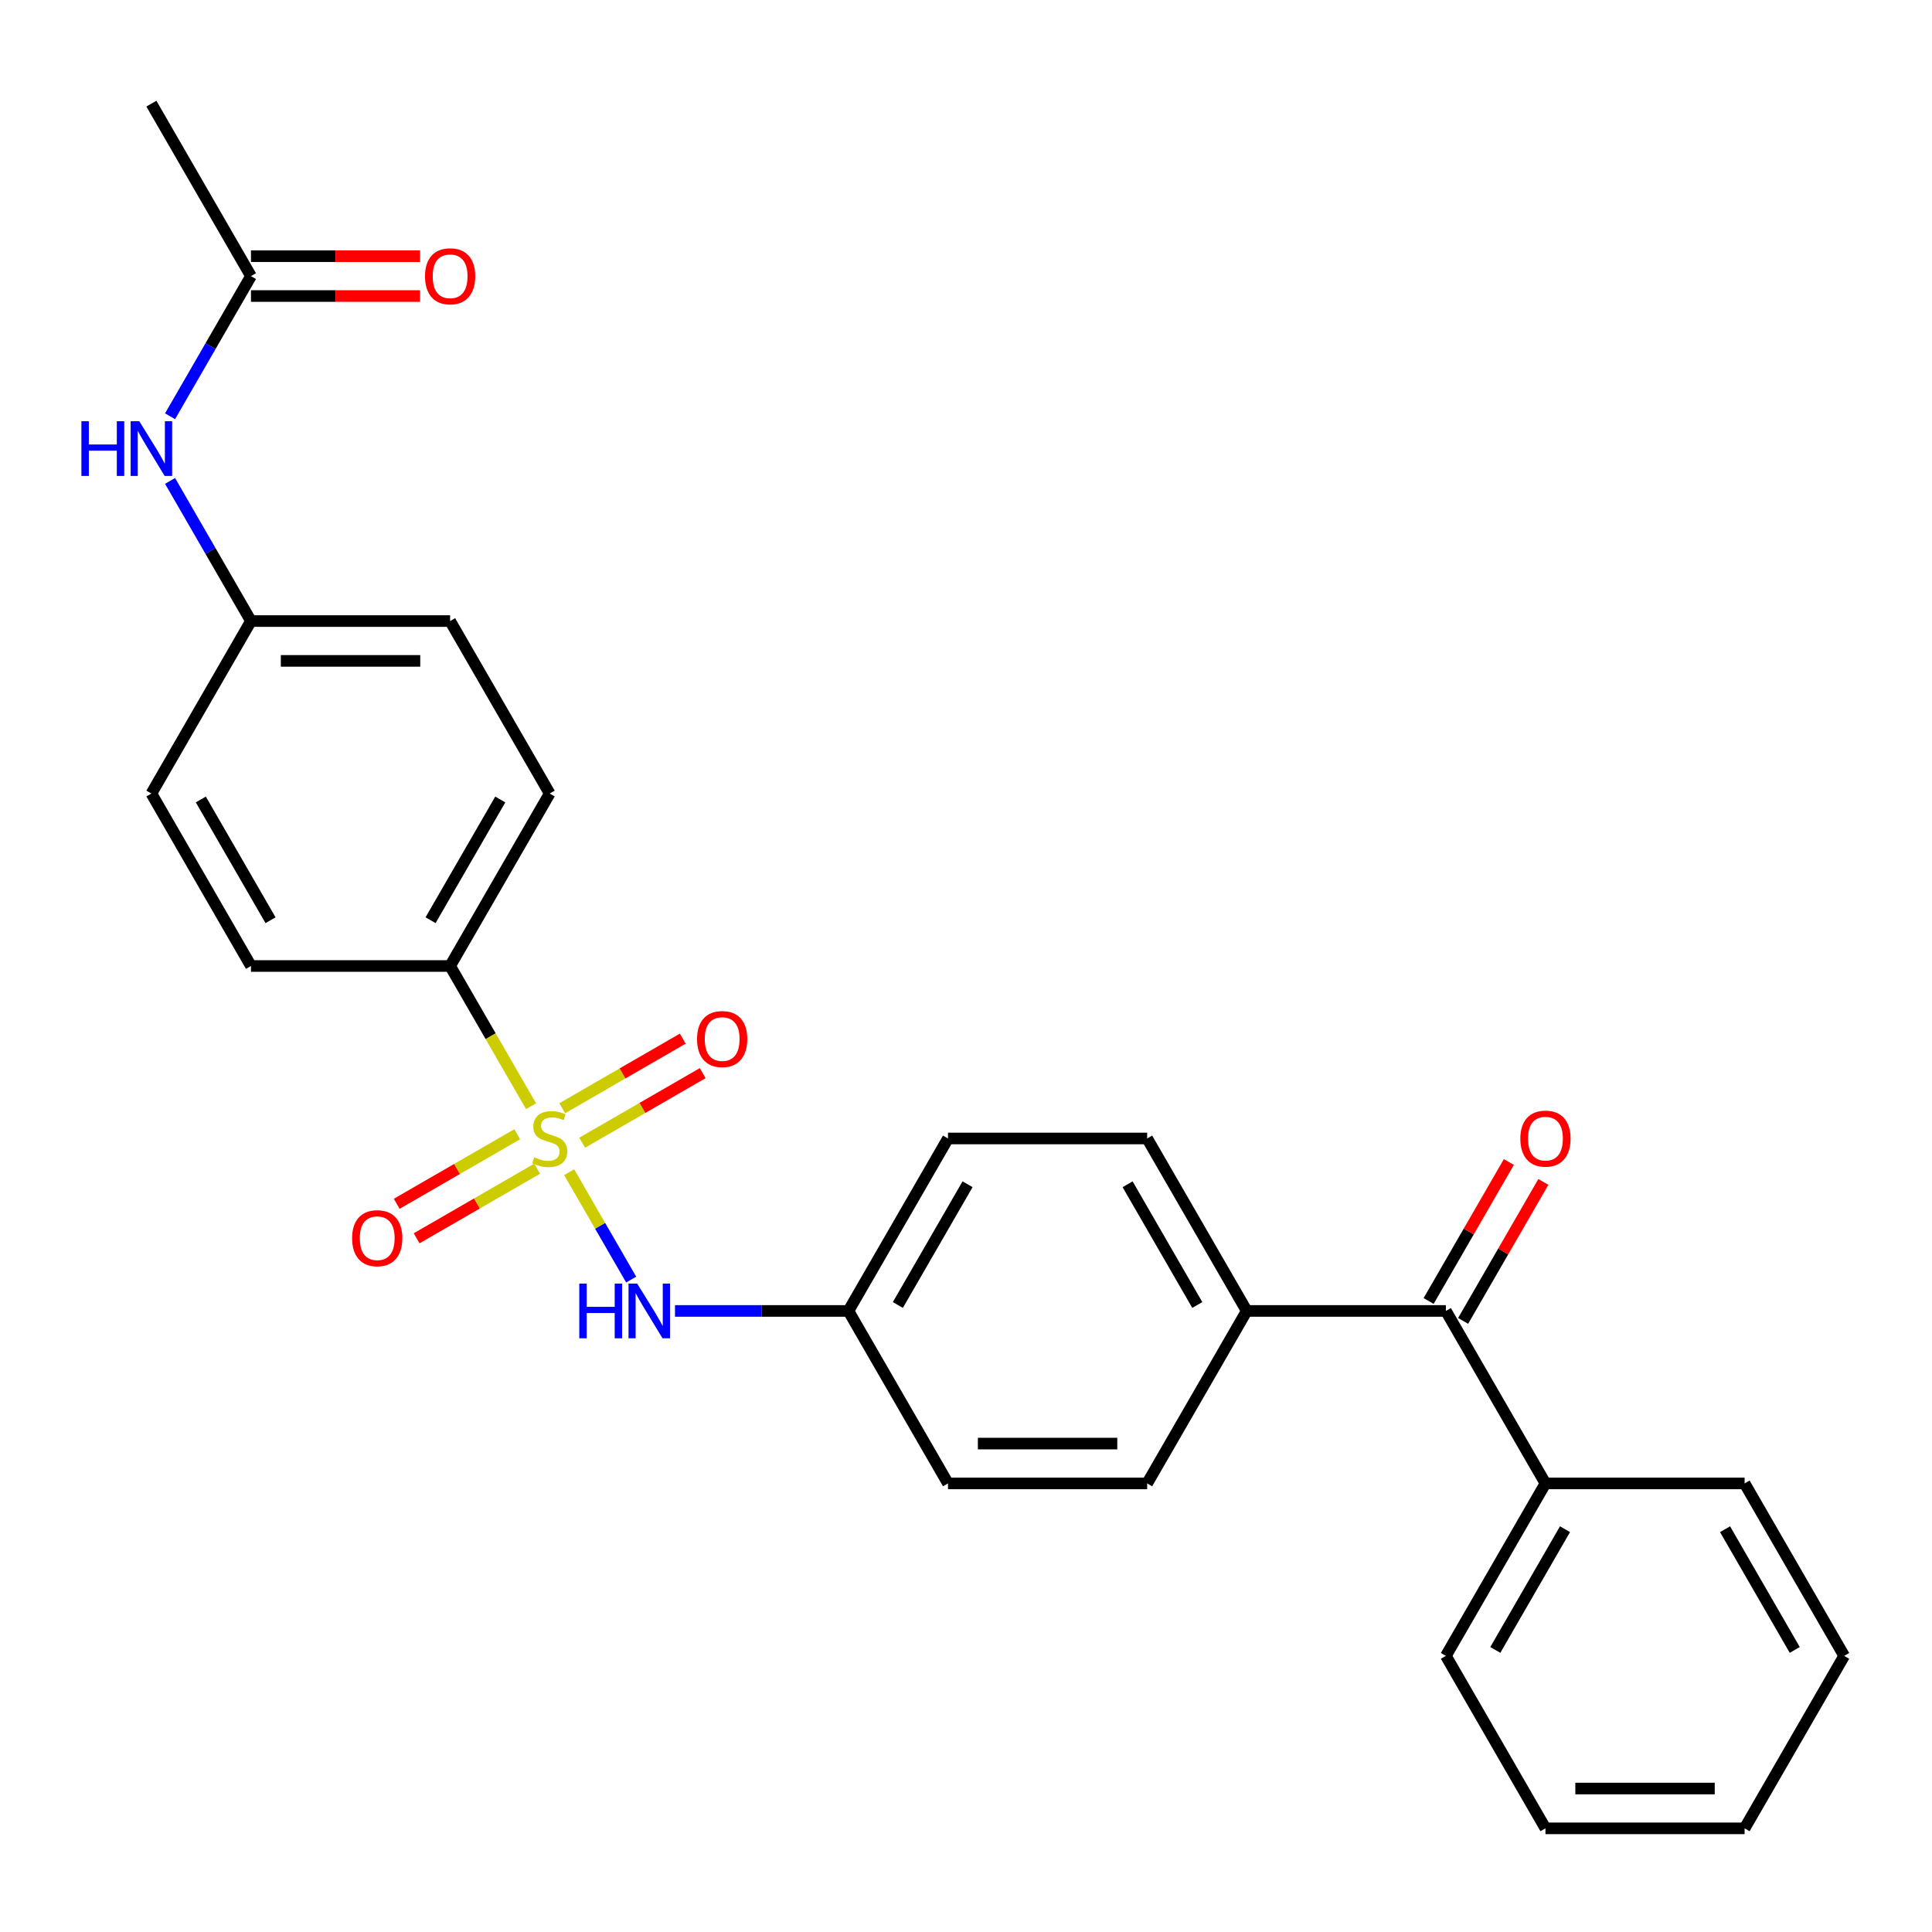 <?xml version='1.0' encoding='iso-8859-1'?>
<svg version='1.1' baseProfile='full'
              xmlns='http://www.w3.org/2000/svg'
                      xmlns:rdkit='http://www.rdkit.org/xml'
                      xmlns:xlink='http://www.w3.org/1999/xlink'
                  xml:space='preserve'
width='1000px' height='1000px' viewBox='0 0 1000 1000'>
<!-- END OF HEADER -->
<rect style='opacity:1.0;fill:#FFFFFF;stroke:none' width='1000' height='1000' x='0' y='0'> </rect>
<path class='bond-0' d='M 294.601,606.727 L 310.646,634.517' style='fill:none;fill-rule:evenodd;stroke:#CCCC00;stroke-width:6px;stroke-linecap:butt;stroke-linejoin:miter;stroke-opacity:1' />
<path class='bond-0' d='M 310.646,634.517 L 326.69,662.308' style='fill:none;fill-rule:evenodd;stroke:#0000FF;stroke-width:6px;stroke-linecap:butt;stroke-linejoin:miter;stroke-opacity:1' />
<path class='bond-1' d='M 274.882,572.573 L 253.932,536.287' style='fill:none;fill-rule:evenodd;stroke:#CCCC00;stroke-width:6px;stroke-linecap:butt;stroke-linejoin:miter;stroke-opacity:1' />
<path class='bond-1' d='M 253.932,536.287 L 232.982,500' style='fill:none;fill-rule:evenodd;stroke:#000000;stroke-width:6px;stroke-linecap:butt;stroke-linejoin:miter;stroke-opacity:1' />
<path class='bond-3' d='M 267.711,587.073 L 236.525,605.079' style='fill:none;fill-rule:evenodd;stroke:#CCCC00;stroke-width:6px;stroke-linecap:butt;stroke-linejoin:miter;stroke-opacity:1' />
<path class='bond-3' d='M 236.525,605.079 L 205.338,623.084' style='fill:none;fill-rule:evenodd;stroke:#FF0000;stroke-width:6px;stroke-linecap:butt;stroke-linejoin:miter;stroke-opacity:1' />
<path class='bond-3' d='M 278.019,604.928 L 246.833,622.933' style='fill:none;fill-rule:evenodd;stroke:#CCCC00;stroke-width:6px;stroke-linecap:butt;stroke-linejoin:miter;stroke-opacity:1' />
<path class='bond-3' d='M 246.833,622.933 L 215.646,640.939' style='fill:none;fill-rule:evenodd;stroke:#FF0000;stroke-width:6px;stroke-linecap:butt;stroke-linejoin:miter;stroke-opacity:1' />
<path class='bond-4' d='M 301.333,591.467 L 332.52,573.462' style='fill:none;fill-rule:evenodd;stroke:#CCCC00;stroke-width:6px;stroke-linecap:butt;stroke-linejoin:miter;stroke-opacity:1' />
<path class='bond-4' d='M 332.52,573.462 L 363.706,555.456' style='fill:none;fill-rule:evenodd;stroke:#FF0000;stroke-width:6px;stroke-linecap:butt;stroke-linejoin:miter;stroke-opacity:1' />
<path class='bond-4' d='M 291.025,573.613 L 322.212,555.608' style='fill:none;fill-rule:evenodd;stroke:#CCCC00;stroke-width:6px;stroke-linecap:butt;stroke-linejoin:miter;stroke-opacity:1' />
<path class='bond-4' d='M 322.212,555.608 L 353.398,537.602' style='fill:none;fill-rule:evenodd;stroke:#FF0000;stroke-width:6px;stroke-linecap:butt;stroke-linejoin:miter;stroke-opacity:1' />
<path class='bond-13' d='M 349.379,678.541 L 394.261,678.541' style='fill:none;fill-rule:evenodd;stroke:#0000FF;stroke-width:6px;stroke-linecap:butt;stroke-linejoin:miter;stroke-opacity:1' />
<path class='bond-13' d='M 394.261,678.541 L 439.143,678.541' style='fill:none;fill-rule:evenodd;stroke:#000000;stroke-width:6px;stroke-linecap:butt;stroke-linejoin:miter;stroke-opacity:1' />
<path class='bond-11' d='M 232.982,500 L 284.522,410.73' style='fill:none;fill-rule:evenodd;stroke:#000000;stroke-width:6px;stroke-linecap:butt;stroke-linejoin:miter;stroke-opacity:1' />
<path class='bond-11' d='M 222.859,476.301 L 258.937,413.812' style='fill:none;fill-rule:evenodd;stroke:#000000;stroke-width:6px;stroke-linecap:butt;stroke-linejoin:miter;stroke-opacity:1' />
<path class='bond-12' d='M 232.982,500 L 129.901,500' style='fill:none;fill-rule:evenodd;stroke:#000000;stroke-width:6px;stroke-linecap:butt;stroke-linejoin:miter;stroke-opacity:1' />
<path class='bond-2' d='M 748.384,678.541 L 645.304,678.541' style='fill:none;fill-rule:evenodd;stroke:#000000;stroke-width:6px;stroke-linecap:butt;stroke-linejoin:miter;stroke-opacity:1' />
<path class='bond-8' d='M 757.311,683.695 L 778.077,647.728' style='fill:none;fill-rule:evenodd;stroke:#000000;stroke-width:6px;stroke-linecap:butt;stroke-linejoin:miter;stroke-opacity:1' />
<path class='bond-8' d='M 778.077,647.728 L 798.842,611.761' style='fill:none;fill-rule:evenodd;stroke:#FF0000;stroke-width:6px;stroke-linecap:butt;stroke-linejoin:miter;stroke-opacity:1' />
<path class='bond-8' d='M 739.457,673.387 L 760.223,637.42' style='fill:none;fill-rule:evenodd;stroke:#000000;stroke-width:6px;stroke-linecap:butt;stroke-linejoin:miter;stroke-opacity:1' />
<path class='bond-8' d='M 760.223,637.42 L 780.988,601.453' style='fill:none;fill-rule:evenodd;stroke:#FF0000;stroke-width:6px;stroke-linecap:butt;stroke-linejoin:miter;stroke-opacity:1' />
<path class='bond-9' d='M 748.384,678.541 L 799.925,767.811' style='fill:none;fill-rule:evenodd;stroke:#000000;stroke-width:6px;stroke-linecap:butt;stroke-linejoin:miter;stroke-opacity:1' />
<path class='bond-5' d='M 129.901,142.919 L 108.963,179.185' style='fill:none;fill-rule:evenodd;stroke:#000000;stroke-width:6px;stroke-linecap:butt;stroke-linejoin:miter;stroke-opacity:1' />
<path class='bond-5' d='M 108.963,179.185 L 88.024,215.452' style='fill:none;fill-rule:evenodd;stroke:#0000FF;stroke-width:6px;stroke-linecap:butt;stroke-linejoin:miter;stroke-opacity:1' />
<path class='bond-10' d='M 129.901,153.227 L 173.653,153.227' style='fill:none;fill-rule:evenodd;stroke:#000000;stroke-width:6px;stroke-linecap:butt;stroke-linejoin:miter;stroke-opacity:1' />
<path class='bond-10' d='M 173.653,153.227 L 217.405,153.227' style='fill:none;fill-rule:evenodd;stroke:#FF0000;stroke-width:6px;stroke-linecap:butt;stroke-linejoin:miter;stroke-opacity:1' />
<path class='bond-10' d='M 129.901,132.611 L 173.653,132.611' style='fill:none;fill-rule:evenodd;stroke:#000000;stroke-width:6px;stroke-linecap:butt;stroke-linejoin:miter;stroke-opacity:1' />
<path class='bond-10' d='M 173.653,132.611 L 217.405,132.611' style='fill:none;fill-rule:evenodd;stroke:#FF0000;stroke-width:6px;stroke-linecap:butt;stroke-linejoin:miter;stroke-opacity:1' />
<path class='bond-21' d='M 129.901,142.919 L 78.361,53.648' style='fill:none;fill-rule:evenodd;stroke:#000000;stroke-width:6px;stroke-linecap:butt;stroke-linejoin:miter;stroke-opacity:1' />
<path class='bond-6' d='M 645.304,678.541 L 593.764,589.27' style='fill:none;fill-rule:evenodd;stroke:#000000;stroke-width:6px;stroke-linecap:butt;stroke-linejoin:miter;stroke-opacity:1' />
<path class='bond-6' d='M 619.719,675.458 L 583.641,612.969' style='fill:none;fill-rule:evenodd;stroke:#000000;stroke-width:6px;stroke-linecap:butt;stroke-linejoin:miter;stroke-opacity:1' />
<path class='bond-28' d='M 645.304,678.541 L 593.764,767.811' style='fill:none;fill-rule:evenodd;stroke:#000000;stroke-width:6px;stroke-linecap:butt;stroke-linejoin:miter;stroke-opacity:1' />
<path class='bond-7' d='M 88.024,248.926 L 108.963,285.193' style='fill:none;fill-rule:evenodd;stroke:#0000FF;stroke-width:6px;stroke-linecap:butt;stroke-linejoin:miter;stroke-opacity:1' />
<path class='bond-7' d='M 108.963,285.193 L 129.901,321.459' style='fill:none;fill-rule:evenodd;stroke:#000000;stroke-width:6px;stroke-linecap:butt;stroke-linejoin:miter;stroke-opacity:1' />
<path class='bond-22' d='M 799.925,767.811 L 748.384,857.081' style='fill:none;fill-rule:evenodd;stroke:#000000;stroke-width:6px;stroke-linecap:butt;stroke-linejoin:miter;stroke-opacity:1' />
<path class='bond-22' d='M 810.048,791.51 L 773.97,853.999' style='fill:none;fill-rule:evenodd;stroke:#000000;stroke-width:6px;stroke-linecap:butt;stroke-linejoin:miter;stroke-opacity:1' />
<path class='bond-23' d='M 799.925,767.811 L 903.005,767.811' style='fill:none;fill-rule:evenodd;stroke:#000000;stroke-width:6px;stroke-linecap:butt;stroke-linejoin:miter;stroke-opacity:1' />
<path class='bond-19' d='M 284.522,410.73 L 232.982,321.459' style='fill:none;fill-rule:evenodd;stroke:#000000;stroke-width:6px;stroke-linecap:butt;stroke-linejoin:miter;stroke-opacity:1' />
<path class='bond-20' d='M 129.901,500 L 78.361,410.73' style='fill:none;fill-rule:evenodd;stroke:#000000;stroke-width:6px;stroke-linecap:butt;stroke-linejoin:miter;stroke-opacity:1' />
<path class='bond-20' d='M 140.024,476.301 L 103.946,413.812' style='fill:none;fill-rule:evenodd;stroke:#000000;stroke-width:6px;stroke-linecap:butt;stroke-linejoin:miter;stroke-opacity:1' />
<path class='bond-17' d='M 439.143,678.541 L 490.683,767.811' style='fill:none;fill-rule:evenodd;stroke:#000000;stroke-width:6px;stroke-linecap:butt;stroke-linejoin:miter;stroke-opacity:1' />
<path class='bond-18' d='M 439.143,678.541 L 490.683,589.27' style='fill:none;fill-rule:evenodd;stroke:#000000;stroke-width:6px;stroke-linecap:butt;stroke-linejoin:miter;stroke-opacity:1' />
<path class='bond-18' d='M 464.728,675.458 L 500.806,612.969' style='fill:none;fill-rule:evenodd;stroke:#000000;stroke-width:6px;stroke-linecap:butt;stroke-linejoin:miter;stroke-opacity:1' />
<path class='bond-14' d='M 593.764,767.811 L 490.683,767.811' style='fill:none;fill-rule:evenodd;stroke:#000000;stroke-width:6px;stroke-linecap:butt;stroke-linejoin:miter;stroke-opacity:1' />
<path class='bond-14' d='M 578.302,747.195 L 506.145,747.195' style='fill:none;fill-rule:evenodd;stroke:#000000;stroke-width:6px;stroke-linecap:butt;stroke-linejoin:miter;stroke-opacity:1' />
<path class='bond-15' d='M 593.764,589.27 L 490.683,589.27' style='fill:none;fill-rule:evenodd;stroke:#000000;stroke-width:6px;stroke-linecap:butt;stroke-linejoin:miter;stroke-opacity:1' />
<path class='bond-16' d='M 129.901,321.459 L 78.361,410.73' style='fill:none;fill-rule:evenodd;stroke:#000000;stroke-width:6px;stroke-linecap:butt;stroke-linejoin:miter;stroke-opacity:1' />
<path class='bond-27' d='M 129.901,321.459 L 232.982,321.459' style='fill:none;fill-rule:evenodd;stroke:#000000;stroke-width:6px;stroke-linecap:butt;stroke-linejoin:miter;stroke-opacity:1' />
<path class='bond-27' d='M 145.363,342.075 L 217.52,342.075' style='fill:none;fill-rule:evenodd;stroke:#000000;stroke-width:6px;stroke-linecap:butt;stroke-linejoin:miter;stroke-opacity:1' />
<path class='bond-25' d='M 748.384,857.081 L 799.925,946.352' style='fill:none;fill-rule:evenodd;stroke:#000000;stroke-width:6px;stroke-linecap:butt;stroke-linejoin:miter;stroke-opacity:1' />
<path class='bond-24' d='M 903.005,767.811 L 954.545,857.081' style='fill:none;fill-rule:evenodd;stroke:#000000;stroke-width:6px;stroke-linecap:butt;stroke-linejoin:miter;stroke-opacity:1' />
<path class='bond-24' d='M 892.882,791.51 L 928.96,853.999' style='fill:none;fill-rule:evenodd;stroke:#000000;stroke-width:6px;stroke-linecap:butt;stroke-linejoin:miter;stroke-opacity:1' />
<path class='bond-26' d='M 954.545,857.081 L 903.005,946.352' style='fill:none;fill-rule:evenodd;stroke:#000000;stroke-width:6px;stroke-linecap:butt;stroke-linejoin:miter;stroke-opacity:1' />
<path class='bond-29' d='M 799.925,946.352 L 903.005,946.352' style='fill:none;fill-rule:evenodd;stroke:#000000;stroke-width:6px;stroke-linecap:butt;stroke-linejoin:miter;stroke-opacity:1' />
<path class='bond-29' d='M 815.387,925.736 L 887.543,925.736' style='fill:none;fill-rule:evenodd;stroke:#000000;stroke-width:6px;stroke-linecap:butt;stroke-linejoin:miter;stroke-opacity:1' />
<path  class='atom-0' d='M 276.522 598.99
Q 276.842 599.11, 278.162 599.67
Q 279.482 600.23, 280.922 600.59
Q 282.402 600.91, 283.842 600.91
Q 286.522 600.91, 288.082 599.63
Q 289.642 598.31, 289.642 596.03
Q 289.642 594.47, 288.842 593.51
Q 288.082 592.55, 286.882 592.03
Q 285.682 591.51, 283.682 590.91
Q 281.162 590.15, 279.642 589.43
Q 278.162 588.71, 277.082 587.19
Q 276.042 585.67, 276.042 583.11
Q 276.042 579.55, 278.442 577.35
Q 280.882 575.15, 285.682 575.15
Q 288.962 575.15, 292.682 576.71
L 291.762 579.79
Q 288.362 578.39, 285.802 578.39
Q 283.042 578.39, 281.522 579.55
Q 280.002 580.67, 280.042 582.63
Q 280.042 584.15, 280.802 585.07
Q 281.602 585.99, 282.722 586.51
Q 283.882 587.03, 285.802 587.63
Q 288.362 588.43, 289.882 589.23
Q 291.402 590.03, 292.482 591.67
Q 293.602 593.27, 293.602 596.03
Q 293.602 599.95, 290.962 602.07
Q 288.362 604.15, 284.002 604.15
Q 281.482 604.15, 279.562 603.59
Q 277.682 603.07, 275.442 602.15
L 276.522 598.99
' fill='#CCCC00'/>
<path  class='atom-1' d='M 299.842 664.381
L 303.682 664.381
L 303.682 676.421
L 318.162 676.421
L 318.162 664.381
L 322.002 664.381
L 322.002 692.701
L 318.162 692.701
L 318.162 679.621
L 303.682 679.621
L 303.682 692.701
L 299.842 692.701
L 299.842 664.381
' fill='#0000FF'/>
<path  class='atom-1' d='M 329.802 664.381
L 339.082 679.381
Q 340.002 680.861, 341.482 683.541
Q 342.962 686.221, 343.042 686.381
L 343.042 664.381
L 346.802 664.381
L 346.802 692.701
L 342.922 692.701
L 332.962 676.301
Q 331.802 674.381, 330.562 672.181
Q 329.362 669.981, 329.002 669.301
L 329.002 692.701
L 325.322 692.701
L 325.322 664.381
L 329.802 664.381
' fill='#0000FF'/>
<path  class='atom-4' d='M 182.252 640.891
Q 182.252 634.091, 185.612 630.291
Q 188.972 626.491, 195.252 626.491
Q 201.532 626.491, 204.892 630.291
Q 208.252 634.091, 208.252 640.891
Q 208.252 647.771, 204.852 651.691
Q 201.452 655.571, 195.252 655.571
Q 189.012 655.571, 185.612 651.691
Q 182.252 647.811, 182.252 640.891
M 195.252 652.371
Q 199.572 652.371, 201.892 649.491
Q 204.252 646.571, 204.252 640.891
Q 204.252 635.331, 201.892 632.531
Q 199.572 629.691, 195.252 629.691
Q 190.932 629.691, 188.572 632.491
Q 186.252 635.291, 186.252 640.891
Q 186.252 646.611, 188.572 649.491
Q 190.932 652.371, 195.252 652.371
' fill='#FF0000'/>
<path  class='atom-5' d='M 360.792 537.81
Q 360.792 531.01, 364.152 527.21
Q 367.512 523.41, 373.792 523.41
Q 380.072 523.41, 383.432 527.21
Q 386.792 531.01, 386.792 537.81
Q 386.792 544.69, 383.392 548.61
Q 379.992 552.49, 373.792 552.49
Q 367.552 552.49, 364.152 548.61
Q 360.792 544.73, 360.792 537.81
M 373.792 549.29
Q 378.112 549.29, 380.432 546.41
Q 382.792 543.49, 382.792 537.81
Q 382.792 532.25, 380.432 529.45
Q 378.112 526.61, 373.792 526.61
Q 369.472 526.61, 367.112 529.41
Q 364.792 532.21, 364.792 537.81
Q 364.792 543.53, 367.112 546.41
Q 369.472 549.29, 373.792 549.29
' fill='#FF0000'/>
<path  class='atom-8' d='M 42.141 218.029
L 45.981 218.029
L 45.981 230.069
L 60.461 230.069
L 60.461 218.029
L 64.301 218.029
L 64.301 246.349
L 60.461 246.349
L 60.461 233.269
L 45.981 233.269
L 45.981 246.349
L 42.141 246.349
L 42.141 218.029
' fill='#0000FF'/>
<path  class='atom-8' d='M 72.101 218.029
L 81.381 233.029
Q 82.301 234.509, 83.781 237.189
Q 85.261 239.869, 85.341 240.029
L 85.341 218.029
L 89.101 218.029
L 89.101 246.349
L 85.221 246.349
L 75.261 229.949
Q 74.101 228.029, 72.861 225.829
Q 71.661 223.629, 71.301 222.949
L 71.301 246.349
L 67.621 246.349
L 67.621 218.029
L 72.101 218.029
' fill='#0000FF'/>
<path  class='atom-9' d='M 786.925 589.35
Q 786.925 582.55, 790.285 578.75
Q 793.645 574.95, 799.925 574.95
Q 806.205 574.95, 809.565 578.75
Q 812.925 582.55, 812.925 589.35
Q 812.925 596.23, 809.525 600.15
Q 806.125 604.03, 799.925 604.03
Q 793.685 604.03, 790.285 600.15
Q 786.925 596.27, 786.925 589.35
M 799.925 600.83
Q 804.245 600.83, 806.565 597.95
Q 808.925 595.03, 808.925 589.35
Q 808.925 583.79, 806.565 580.99
Q 804.245 578.15, 799.925 578.15
Q 795.605 578.15, 793.245 580.95
Q 790.925 583.75, 790.925 589.35
Q 790.925 595.07, 793.245 597.95
Q 795.605 600.83, 799.925 600.83
' fill='#FF0000'/>
<path  class='atom-11' d='M 219.982 142.999
Q 219.982 136.199, 223.342 132.399
Q 226.702 128.599, 232.982 128.599
Q 239.262 128.599, 242.622 132.399
Q 245.982 136.199, 245.982 142.999
Q 245.982 149.879, 242.582 153.799
Q 239.182 157.679, 232.982 157.679
Q 226.742 157.679, 223.342 153.799
Q 219.982 149.919, 219.982 142.999
M 232.982 154.479
Q 237.302 154.479, 239.622 151.599
Q 241.982 148.679, 241.982 142.999
Q 241.982 137.439, 239.622 134.639
Q 237.302 131.799, 232.982 131.799
Q 228.662 131.799, 226.302 134.599
Q 223.982 137.399, 223.982 142.999
Q 223.982 148.719, 226.302 151.599
Q 228.662 154.479, 232.982 154.479
' fill='#FF0000'/>
</svg>
